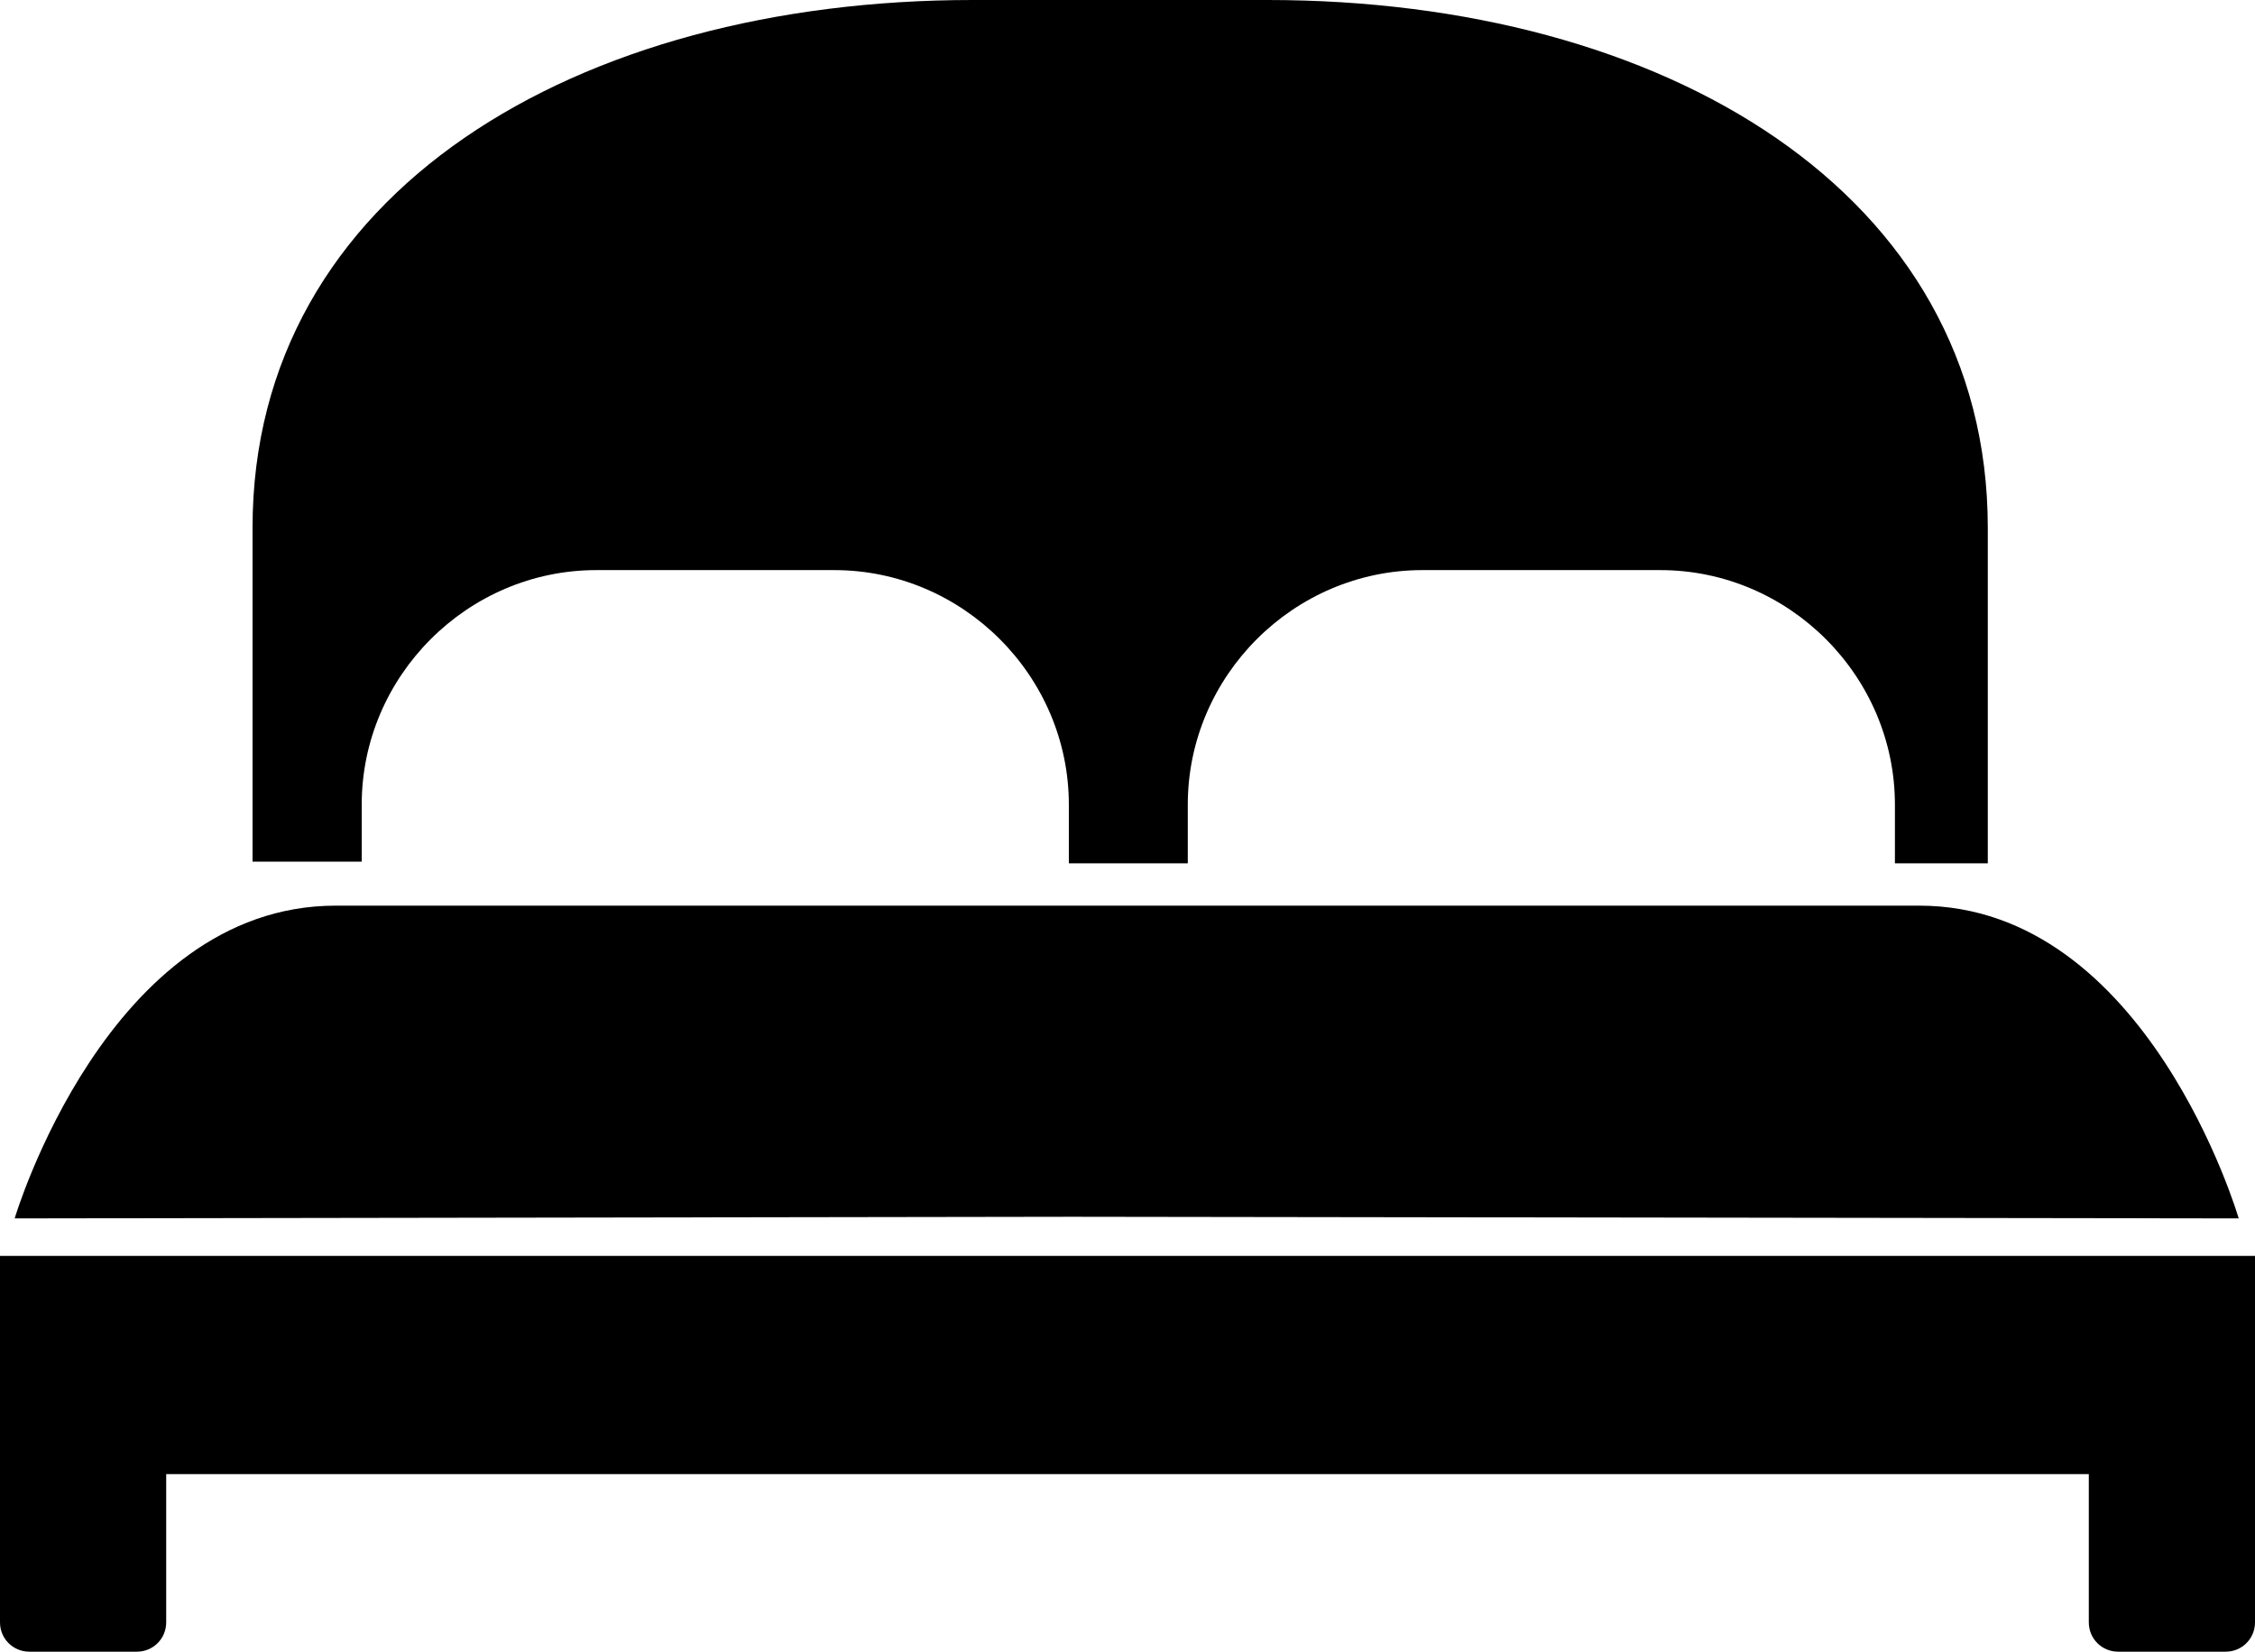 <svg xmlns="http://www.w3.org/2000/svg" id="Layer_2" data-name="Layer 2" viewBox="0 0 138.4 101.4"><defs><style>      .cls-1 {        fill: currentColor;        stroke-width: 0px;      }    </style></defs><g id="Layer_1-2" data-name="Layer 1"><path class="cls-1" d="M138.4,77.1v22.5c0,1-.8,1.8-1.8,1.8h-6.6c-1,0-1.8-.8-1.8-1.8v-9.1H10.2v9.1c0,1-.8,1.8-1.8,1.8H1.8c-1,0-1.8-.8-1.8-1.8v-22.5h138.4ZM22.2,49.4c0-7.9,6.5-14.4,14.4-14.4h14.6c7.9,0,14.4,6.5,14.4,14.4v3.6h7.3v-3.6c0-7.9,6.5-14.4,14.4-14.4h14.6c7.9,0,14.4,6.5,14.4,14.4v3.6h5.7v-20.6C122,11.8,102.1,0,77.8,0h-18.1C35.4,0,15.5,11.8,15.5,32.4v20.5h6.7v-3.5ZM137.4,74.8s-5.6-19.2-19.6-19.2H20.6C6.6,55.6.9,74.8.9,74.8l64.9-.1,71.6.1Z"></path></g></svg>